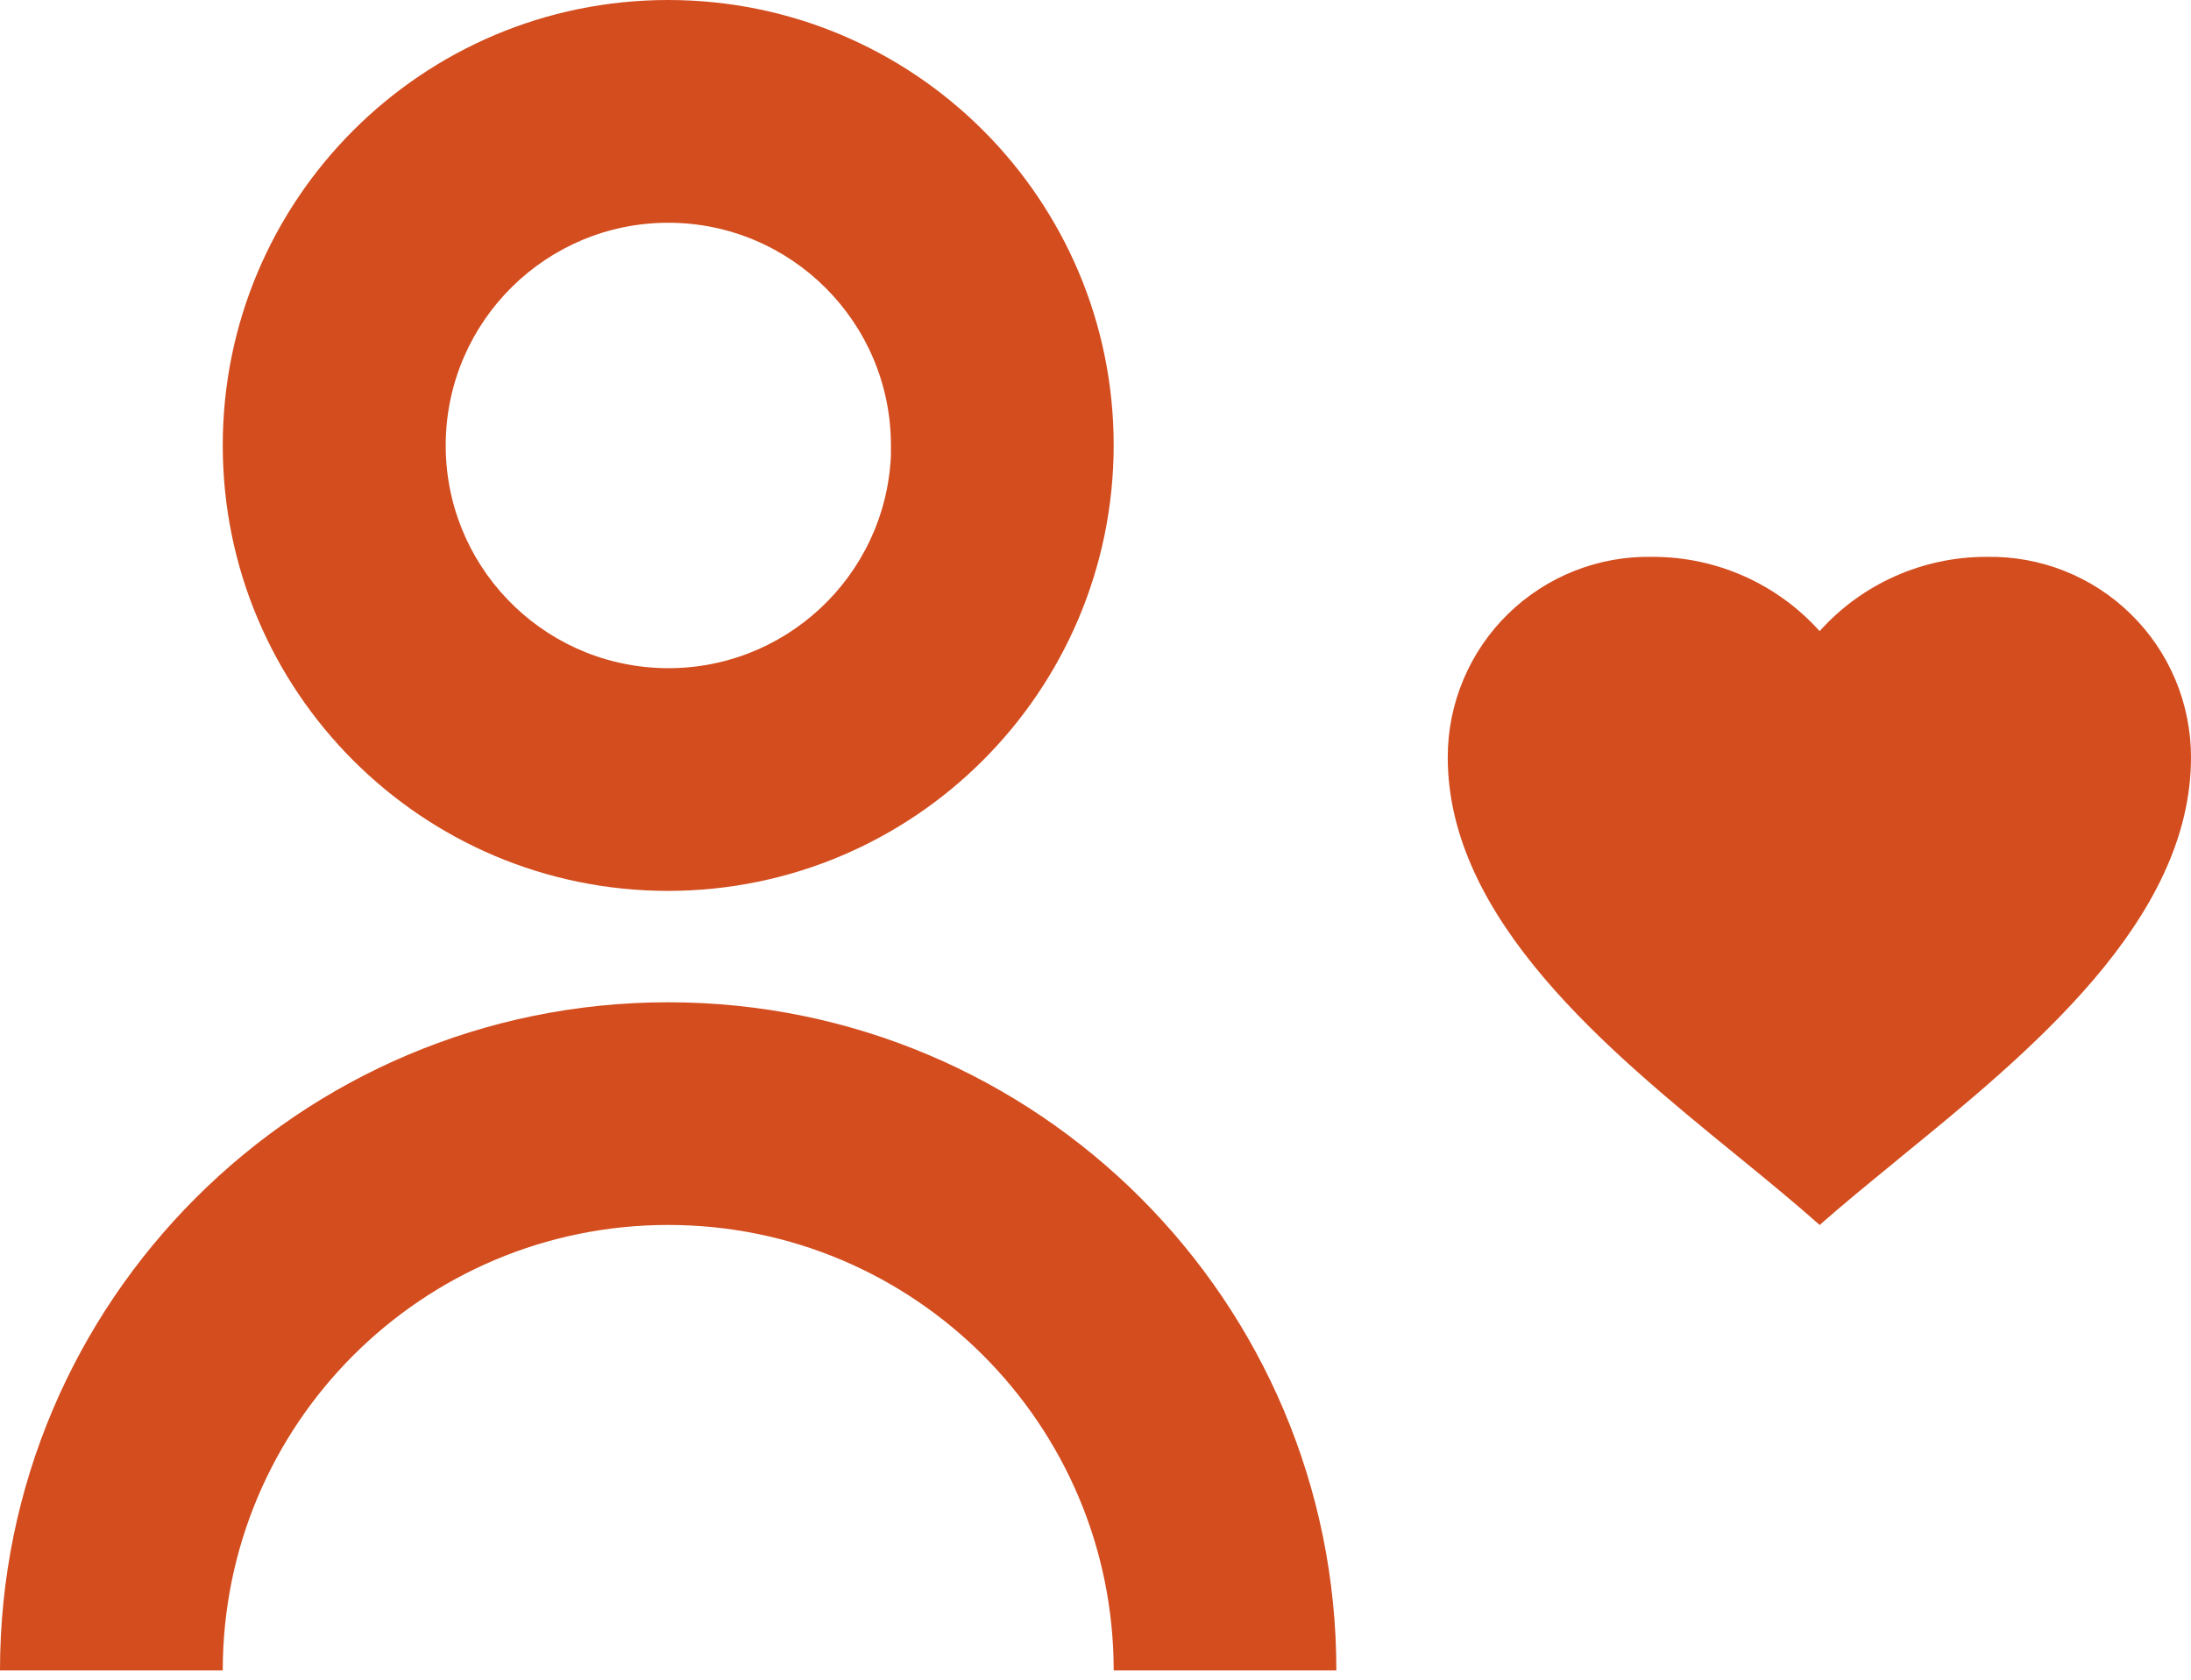 <svg width="30" height="23" viewBox="0 0 30 23" fill="none" xmlns="http://www.w3.org/2000/svg">
<path d="M0 22.873H3.05C3.05 19.504 5.781 16.773 9.149 16.773C12.518 16.773 15.249 19.504 15.249 22.873H18.298C18.298 17.82 14.202 13.724 9.149 13.724C4.096 13.724 0 17.82 0 22.873Z" fill="#D34D1E"/>
<path d="M3.05 6.099C3.05 2.731 5.781 0 9.149 0C12.518 0 15.249 2.731 15.249 6.099C15.244 9.466 12.516 12.195 9.149 12.199C5.781 12.199 3.05 9.468 3.05 6.099ZM6.103 6.056C6.079 7.722 7.396 9.098 9.062 9.148C10.727 9.197 12.124 7.901 12.199 6.237V6.099C12.199 4.415 10.833 3.05 9.149 3.05C7.483 3.051 6.127 4.39 6.103 6.056Z" fill="#D34D1E"/>
<path d="M24.915 16.773C24.597 16.49 24.239 16.196 23.859 15.885L23.788 15.827L23.779 15.82C22.016 14.382 19.823 12.592 19.823 10.368C19.823 9.63 20.121 8.923 20.648 8.407C21.176 7.891 21.889 7.609 22.627 7.625C23.5 7.623 24.332 7.993 24.915 8.642C25.497 7.993 26.329 7.623 27.202 7.625C27.939 7.611 28.651 7.893 29.177 8.41C29.704 8.926 30 9.632 30 10.37C30 12.603 27.79 14.406 26.012 15.855L26.008 15.859L25.921 15.931L25.893 15.954C25.542 16.241 25.21 16.513 24.913 16.776L24.915 16.773Z" fill="#D34D1E"/>
</svg>
